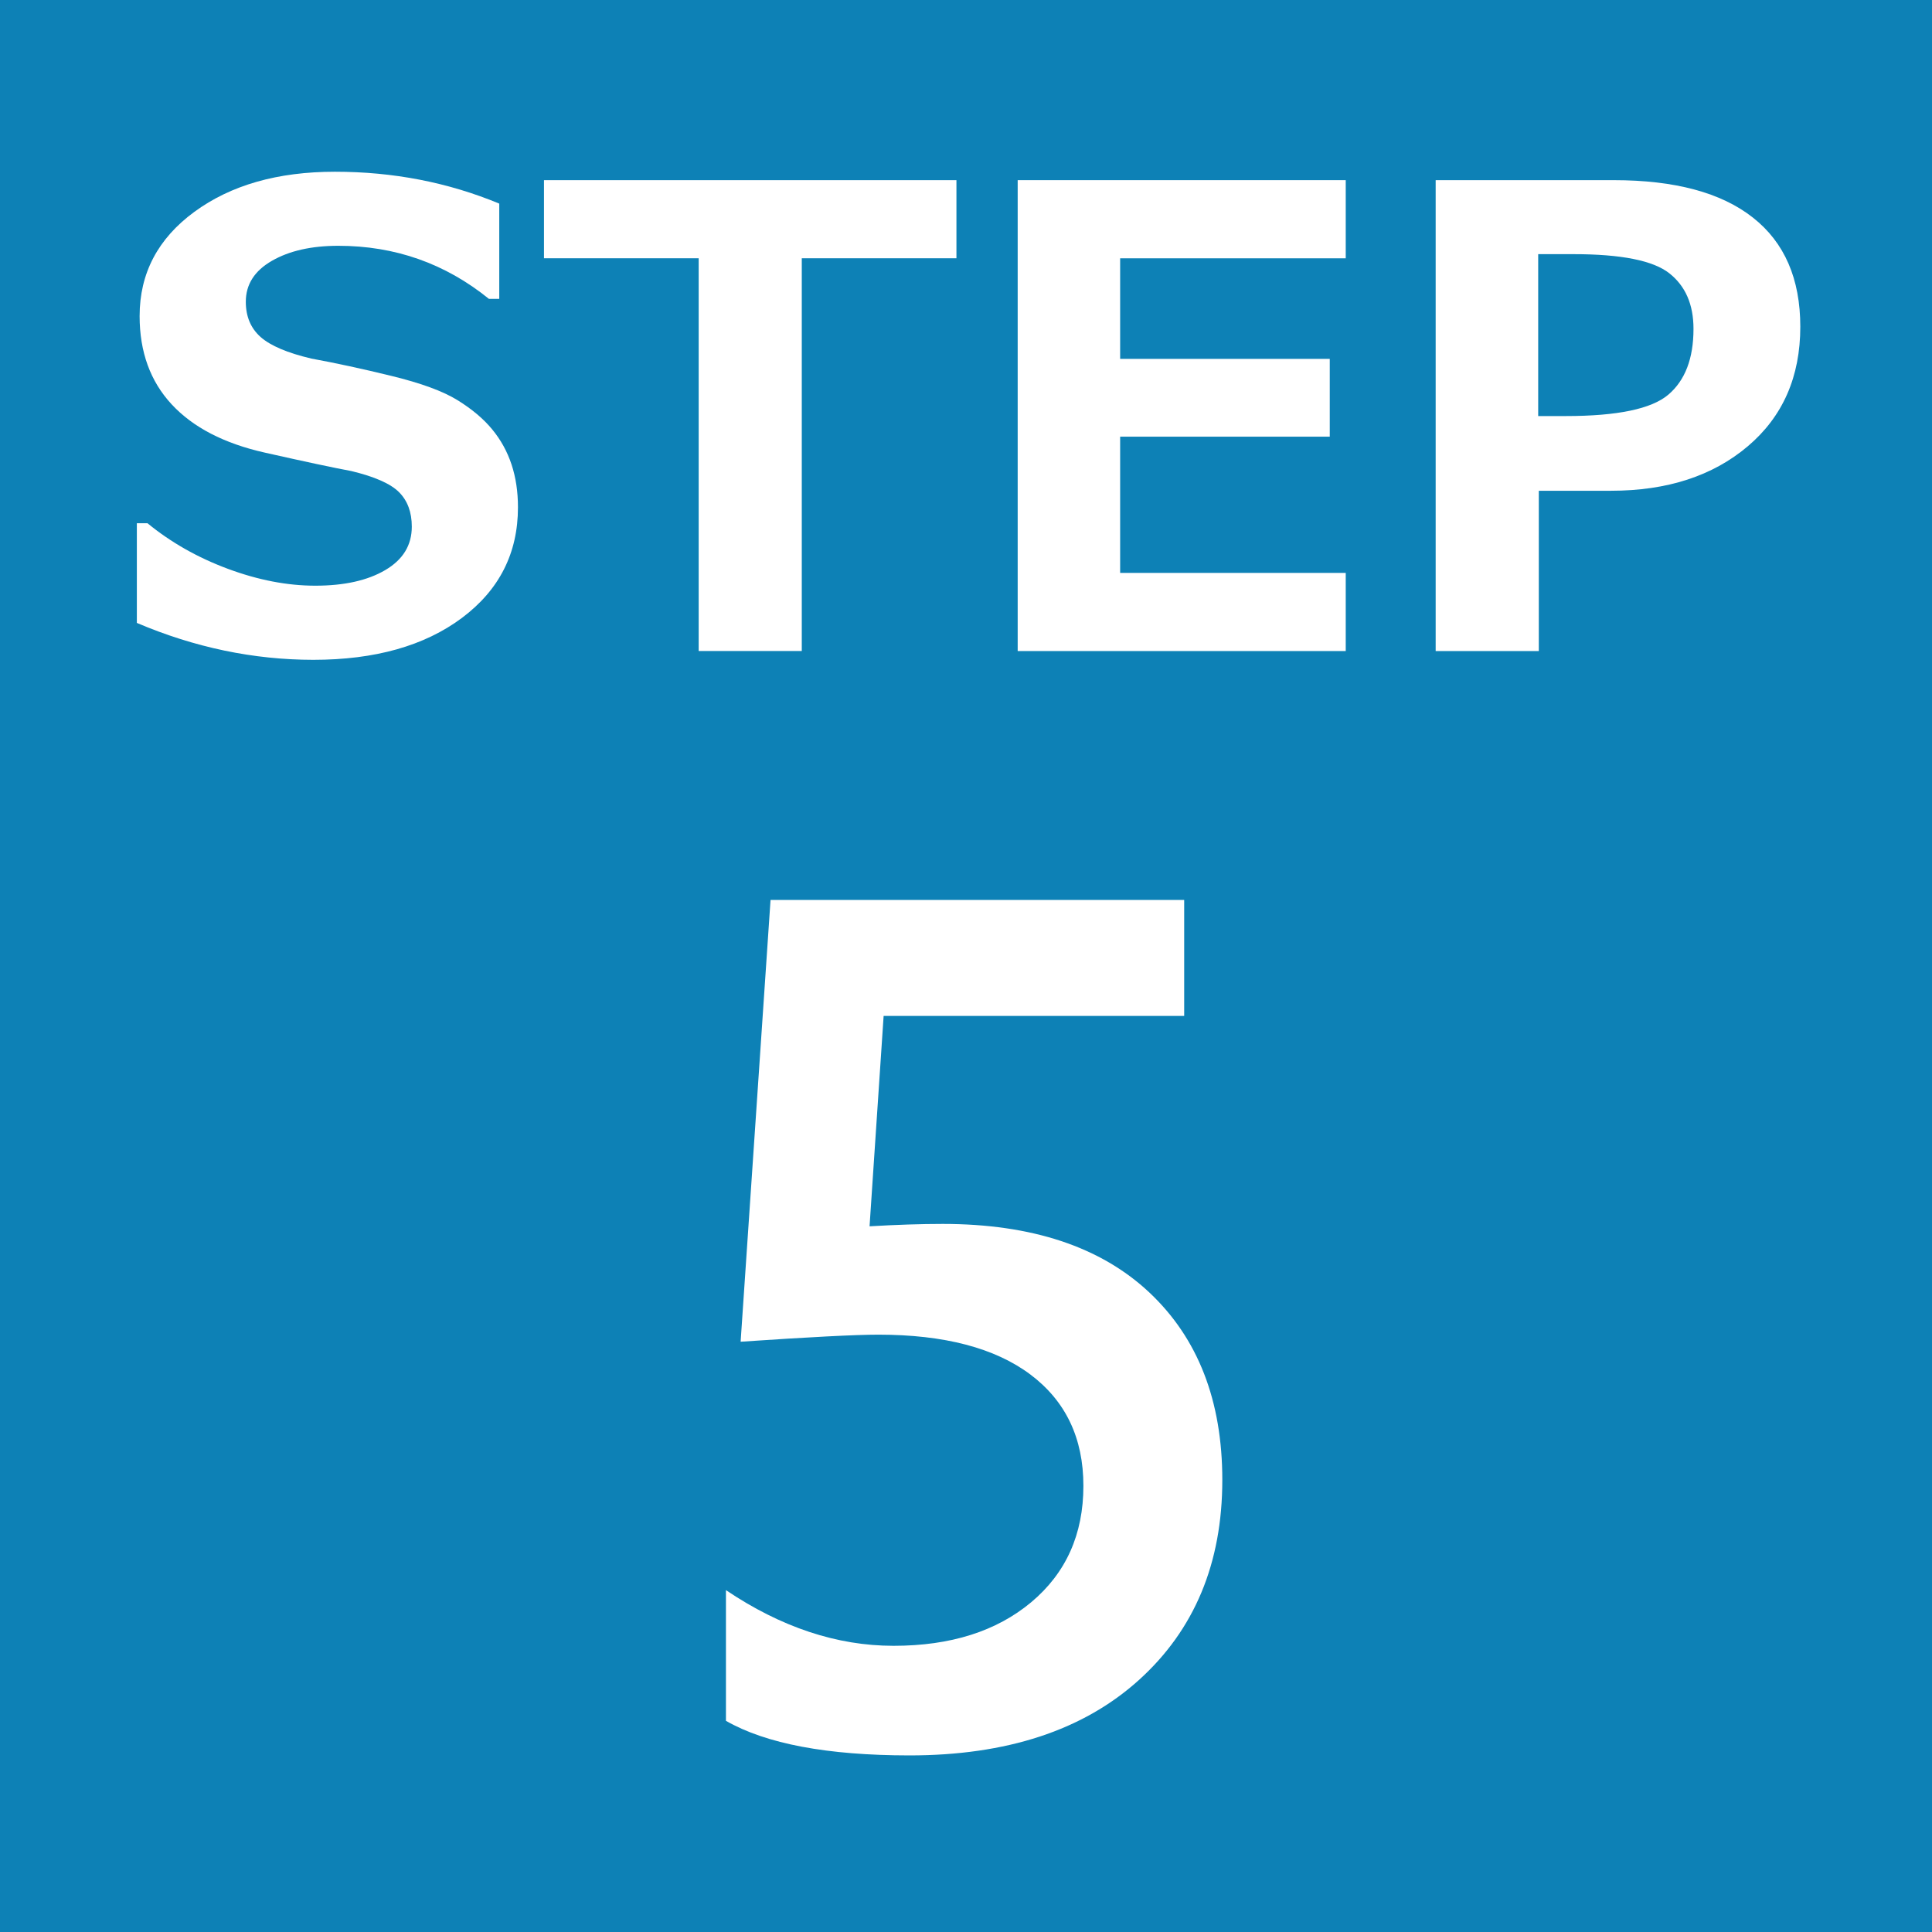 <?xml version="1.0" encoding="utf-8"?>
<!-- Generator: Adobe Illustrator 14.0.0, SVG Export Plug-In  -->
<!DOCTYPE svg PUBLIC "-//W3C//DTD SVG 1.1//EN" "http://www.w3.org/Graphics/SVG/1.1/DTD/svg11.dtd">
<svg version="1.1"
	 xmlns="http://www.w3.org/2000/svg" xmlns:xlink="http://www.w3.org/1999/xlink" xmlns:a="http://ns.adobe.com/AdobeSVGViewerExtensions/3.0/"
	 x="0px" y="0px" width="60px" height="60px" viewBox="0 0.655 60 60" enable-background="new 0 0.655 60 60" xml:space="preserve">
<defs>
</defs>
<rect fill="#0D81B6" width="61.194" height="61.611"/>
<path fill="#FFFFFF" d="M4.25,20v-3.096h0.33c0.725,0.595,1.558,1.067,2.499,1.417c0.94,0.349,1.845,0.523,2.712,0.523
	c0.899,0,1.624-0.161,2.174-0.485c0.55-0.323,0.824-0.772,0.824-1.349c0-0.446-0.131-0.802-0.393-1.067
	c-0.262-0.265-0.759-0.485-1.489-0.66c-0.524-0.097-1.419-0.287-2.684-0.572c-1.265-0.284-2.229-0.784-2.892-1.499
	s-0.995-1.629-0.995-2.741c0-1.326,0.566-2.405,1.698-3.236c1.133-0.831,2.588-1.247,4.367-1.247c1.812,0,3.513,0.33,5.104,0.99
	v2.959h-0.32c-1.358-1.1-2.918-1.649-4.678-1.649c-0.834,0-1.521,0.155-2.062,0.466c-0.541,0.311-0.811,0.734-0.811,1.271
	c0,0.459,0.153,0.824,0.461,1.097c0.307,0.271,0.833,0.494,1.577,0.669c0.743,0.136,1.573,0.315,2.488,0.539
	c0.916,0.223,1.599,0.474,2.048,0.752s0.809,0.58,1.077,0.907c0.269,0.326,0.469,0.69,0.602,1.092s0.199,0.844,0.199,1.329
	c0,1.424-0.581,2.568-1.742,3.436c-1.161,0.866-2.699,1.3-4.614,1.3C7.869,21.145,6.042,20.763,4.25,20z"/>
<path fill="#FFFFFF" d="M29.703,8.676H24.9v12.197h-3.202V8.676h-4.804V6.25h12.809V8.676z"/>
<path fill="#FFFFFF" d="M41.793,20.874H31.605V6.25h10.188v2.427h-7.006V11.8h6.51v2.416h-6.51v4.231h7.006V20.874z"/>
<path fill="#FFFFFF" d="M47.789,15.895v4.979h-3.203V6.25h5.531c1.896,0,3.336,0.387,4.318,1.16
	c0.984,0.772,1.475,1.903,1.475,3.392c0,1.553-0.543,2.79-1.629,3.711c-1.088,0.922-2.504,1.383-4.25,1.383H47.789z M47.77,8.549
	v5.027h0.854c1.605,0,2.668-0.222,3.188-0.665c0.521-0.443,0.781-1.124,0.781-2.043c0-0.757-0.25-1.332-0.752-1.727
	s-1.492-0.593-2.975-0.593H47.77z"/>
<path fill="#FFFFFF" d="M22.545,54.097v-4.059c1.711,1.152,3.445,1.729,5.205,1.729c1.771,0,3.197-0.451,4.277-1.355
	c1.078-0.904,1.619-2.107,1.619-3.613c0-1.48-0.549-2.633-1.646-3.457c-1.1-0.824-2.672-1.238-4.723-1.238
	c-0.703,0-2.129,0.074-4.276,0.219l0.929-13.72h12.846v3.603h-9.334l-0.437,6.533c0.837-0.049,1.595-0.074,2.274-0.074
	c2.766,0,4.905,0.711,6.415,2.129c1.51,1.42,2.266,3.361,2.266,5.824c0,2.584-0.865,4.656-2.594,6.215s-4.104,2.338-7.124,2.338
	C25.694,55.169,23.795,54.812,22.545,54.097z"/>
<path display="none" fill="#FFFFFF" d="M36.576,28.602v16.851h3.877v3.512h-3.877v5.732h-4.094v-5.732H20.671v-3.549
	c1.067-1.201,2.162-2.502,3.285-3.902c1.122-1.402,2.201-2.834,3.239-4.295c1.037-1.463,1.998-2.928,2.884-4.396
	c0.885-1.467,1.631-2.873,2.239-4.22H36.576z M32.482,45.453V34.498c-1.324,2.377-2.63,4.451-3.922,6.223s-2.502,3.35-3.63,4.732
	H32.482z"/>
<path display="none" fill="#FFFFFF" d="M21.963,53.732v-3.967c1.698,1.346,3.615,2.02,5.751,2.02c1.734,0,3.12-0.395,4.157-1.182
	c1.037-0.789,1.557-1.857,1.557-3.203c0-2.961-2.264-4.441-6.788-4.441h-2.02v-3.385h1.929c4.016,0,6.023-1.395,6.023-4.186
	c0-2.572-1.564-3.857-4.695-3.857c-1.747,0-3.391,0.625-4.932,1.875v-3.749c1.771-0.994,3.864-1.492,6.278-1.492
	c2.317,0,4.172,0.583,5.569,1.747c1.395,1.164,2.092,2.656,2.092,4.477c0,3.434-1.746,5.641-5.24,6.623v0.074
	c1.881,0.182,3.367,0.84,4.459,1.975c1.092,1.133,1.637,2.551,1.637,4.248c0,2.342-0.879,4.23-2.639,5.67
	c-1.76,1.438-4.076,2.156-6.951,2.156C25.567,55.134,23.504,54.667,21.963,53.732z"/>
<path display="none" fill="#FFFFFF" d="M37.887,54.697H21.508v-2.02c0-0.826,0.115-1.6,0.346-2.32
	c0.23-0.723,0.54-1.402,0.929-2.039c0.388-0.637,0.843-1.236,1.364-1.801s1.08-1.111,1.675-1.639
	c0.594-0.527,1.201-1.037,1.819-1.527c0.619-0.492,1.226-0.986,1.82-1.484c0.558-0.473,1.067-0.938,1.527-1.393
	c0.461-0.453,0.855-0.924,1.184-1.41c0.328-0.484,0.582-0.998,0.764-1.537c0.184-0.539,0.273-1.125,0.273-1.756
	c0-0.691-0.105-1.295-0.318-1.811s-0.51-0.947-0.891-1.293c-0.383-0.346-0.836-0.605-1.357-0.781
	c-0.521-0.176-1.091-0.264-1.71-0.264c-1.067,0-2.153,0.248-3.257,0.746c-1.104,0.496-2.166,1.242-3.186,2.238v-4.058
	c0.534-0.4,1.074-0.749,1.62-1.047c0.546-0.297,1.11-0.546,1.692-0.746s1.195-0.349,1.838-0.445
	c0.643-0.098,1.328-0.146,2.057-0.146c1.176,0,2.244,0.155,3.203,0.465c0.957,0.309,1.777,0.764,2.457,1.364
	c0.678,0.601,1.203,1.35,1.574,2.246c0.369,0.898,0.555,1.93,0.555,3.094c0,1.057-0.131,2.006-0.393,2.848
	c-0.26,0.844-0.631,1.629-1.109,2.357s-1.059,1.42-1.738,2.074c-0.68,0.656-1.438,1.328-2.273,2.02
	c-0.705,0.572-1.405,1.127-2.102,1.666c-0.698,0.539-1.326,1.068-1.884,1.584s-1.01,1.031-1.355,1.547s-0.519,1.033-0.519,1.555
	v0.092h11.774V54.697z"/>
<path display="none" fill="#FFFFFF" d="M33.637,28.332v26.678h-4.222V33.5c-0.765,0.545-1.586,1.01-2.466,1.393
	c-0.88,0.381-1.884,0.719-3.012,1.01v-3.604c0.703-0.23,1.383-0.473,2.038-0.729c0.655-0.254,1.302-0.539,1.938-0.854
	c0.637-0.315,1.279-0.668,1.929-1.056c0.649-0.389,1.32-0.831,2.011-1.329H33.637z"/>
</svg>

